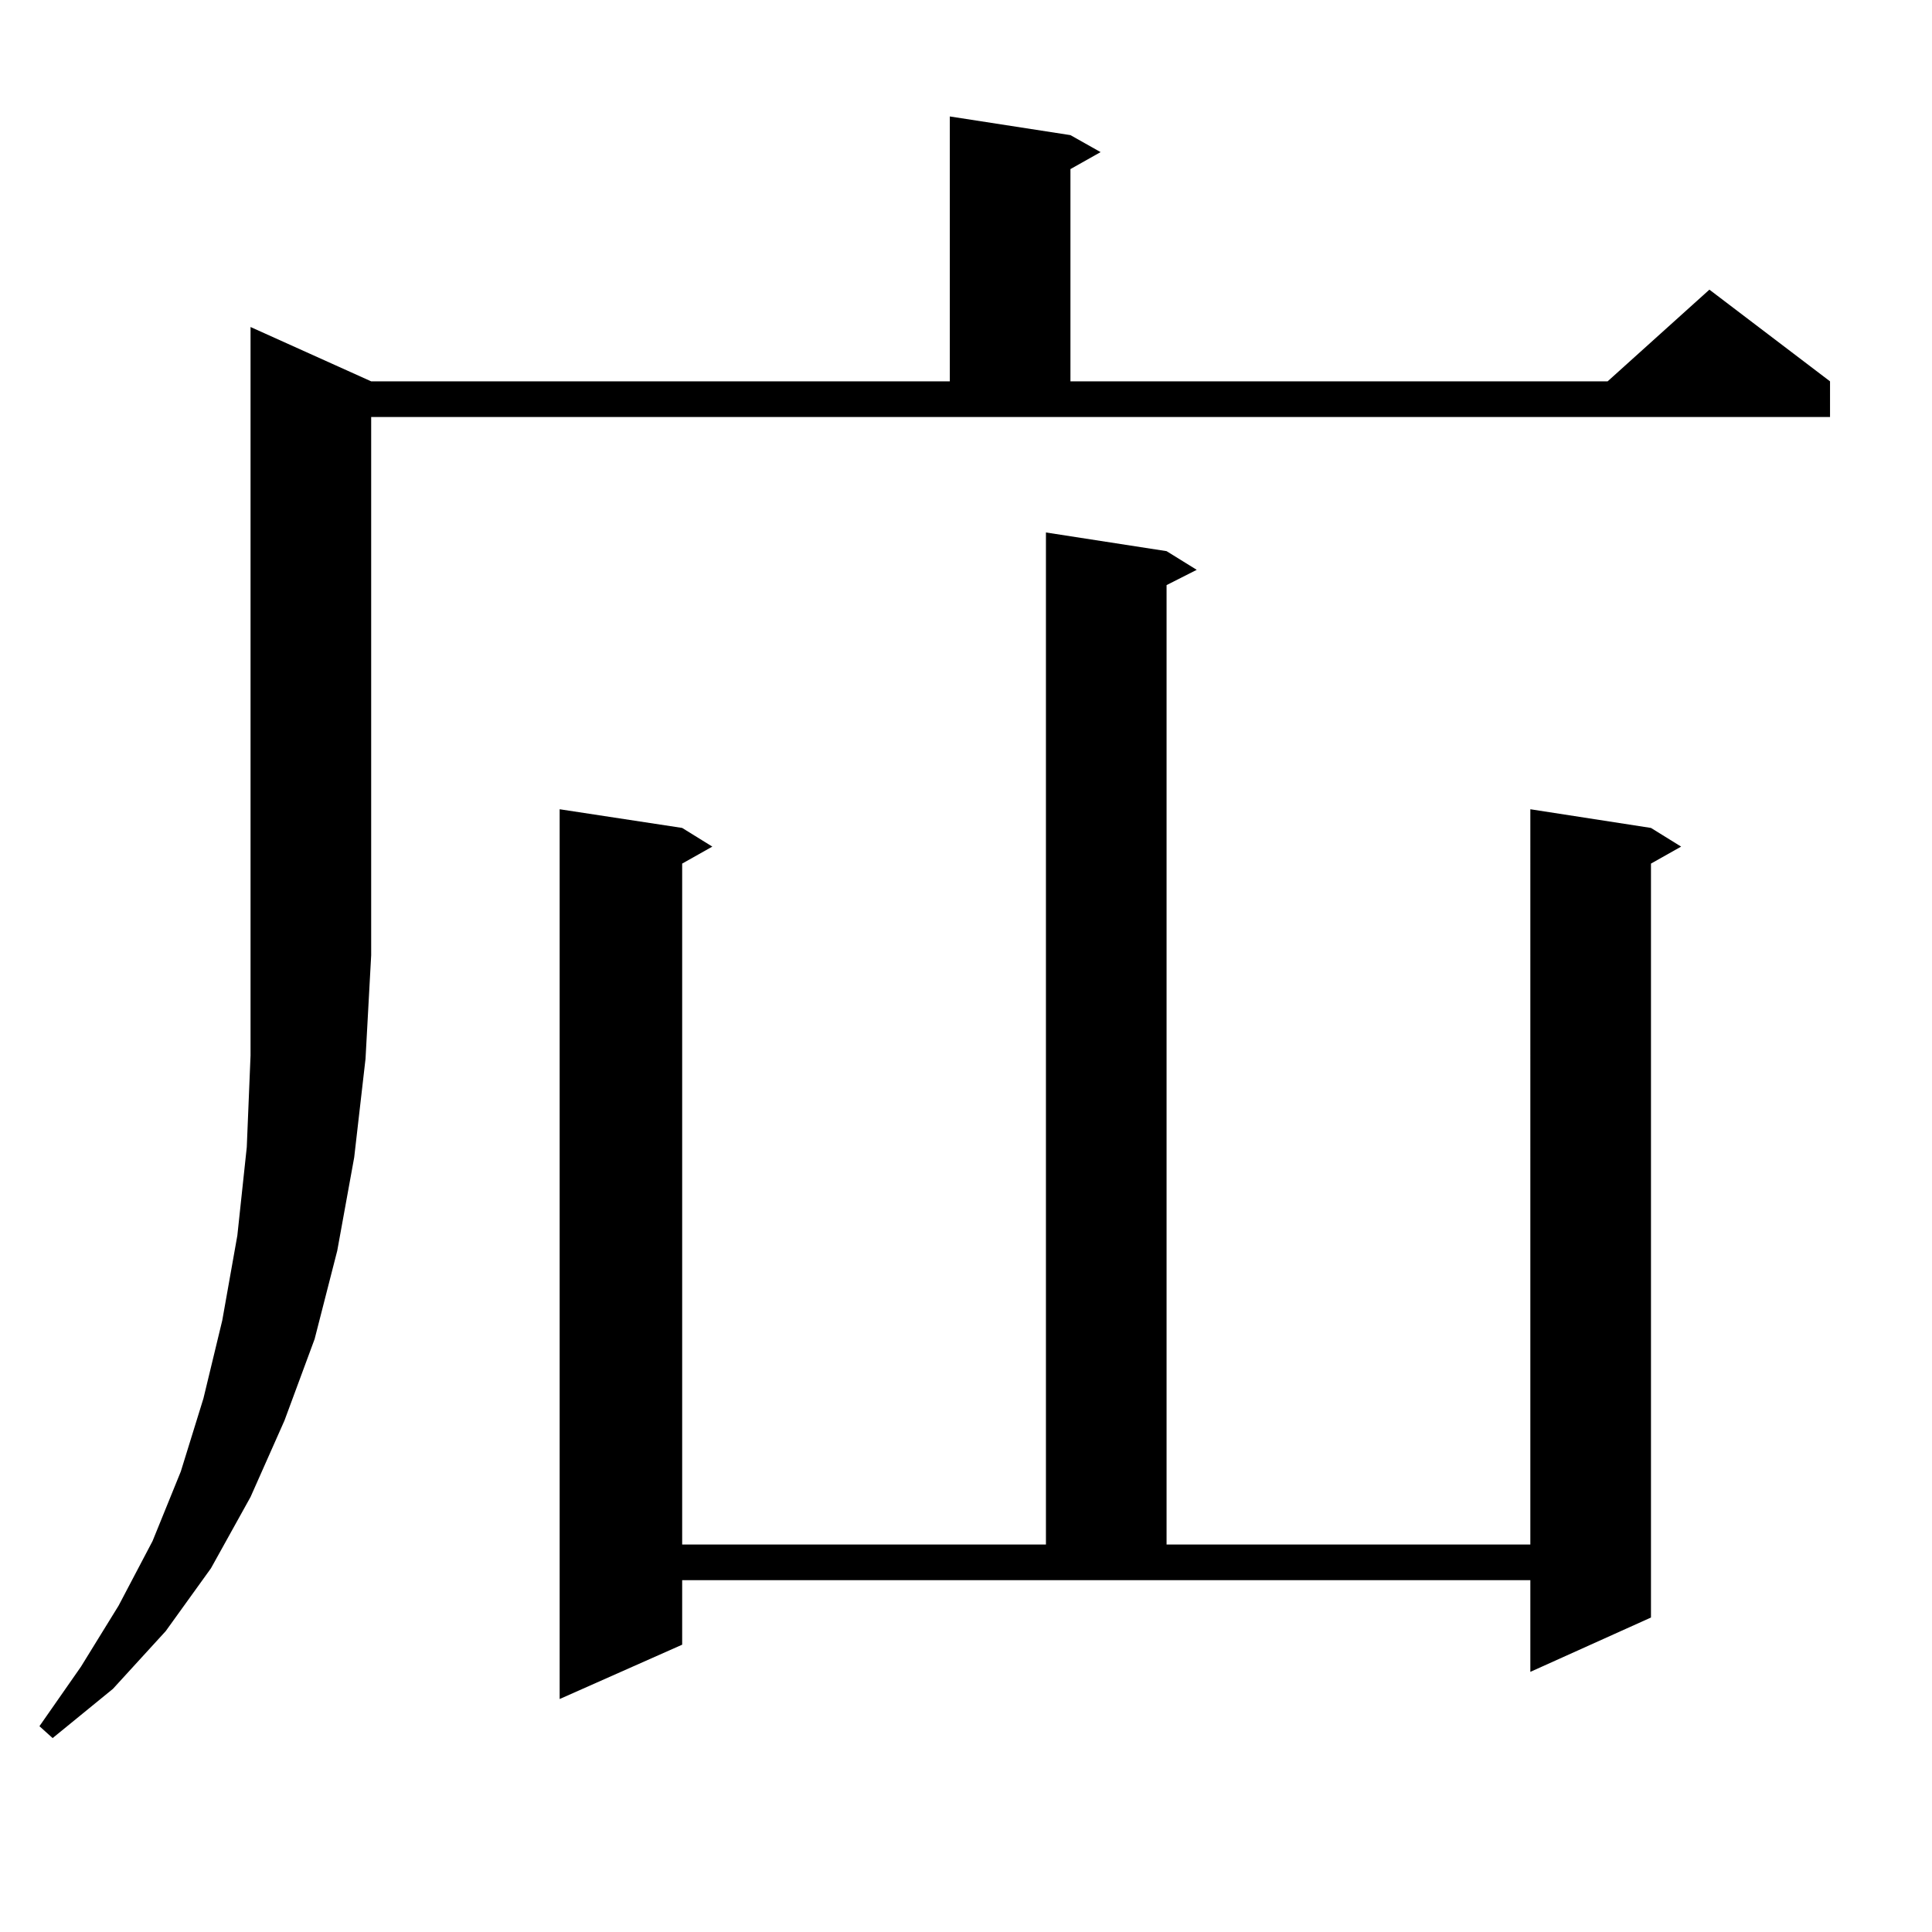 <?xml version="1.0" encoding="utf-8"?>
<!-- Generator: Adobe Illustrator 16.0.0, SVG Export Plug-In . SVG Version: 6.00 Build 0)  -->
<!DOCTYPE svg PUBLIC "-//W3C//DTD SVG 1.1//EN" "http://www.w3.org/Graphics/SVG/1.1/DTD/svg11.dtd">
<svg version="1.1" id="图层_1" xmlns="http://www.w3.org/2000/svg" xmlns:xlink="http://www.w3.org/1999/xlink" x="0px" y="0px"
	 width="1000px" height="1000px" viewBox="0 0 1000 1000" enable-background="new 0 0 1000 1000" xml:space="preserve">
<path d="M192.117,197.383h299.505V60.273l62.438,9.668l15.609,8.789L554.06,87.52v109.863h278.042l52.682-47.461l62.438,47.461
	v18.457H192.117v278.613l-2.927,53.613l-5.854,50.977l-8.78,48.34l-11.707,45.703l-15.609,42.188l-17.561,39.551l-20.487,36.914
	l-23.414,32.52l-27.316,29.883l-31.219,25.488l-6.829-6.152l21.463-30.762l19.512-31.641l17.561-33.398l14.634-36.035l11.707-37.793
	l9.756-40.43l7.805-43.945l4.878-45.703l1.951-47.461V169.258L192.117,197.383z M353.089,851.289l-63.413,28.125V418.867
	l63.413,9.668l15.609,9.668l-15.609,8.789v352.441h188.288V275.605l62.438,9.668l15.609,9.668l-15.609,7.91v496.582h188.288V418.867
	l62.438,9.668l15.609,9.668l-15.609,8.789v390.234l-62.438,28.125v-47.461H353.089V851.289z"/>
</svg>
